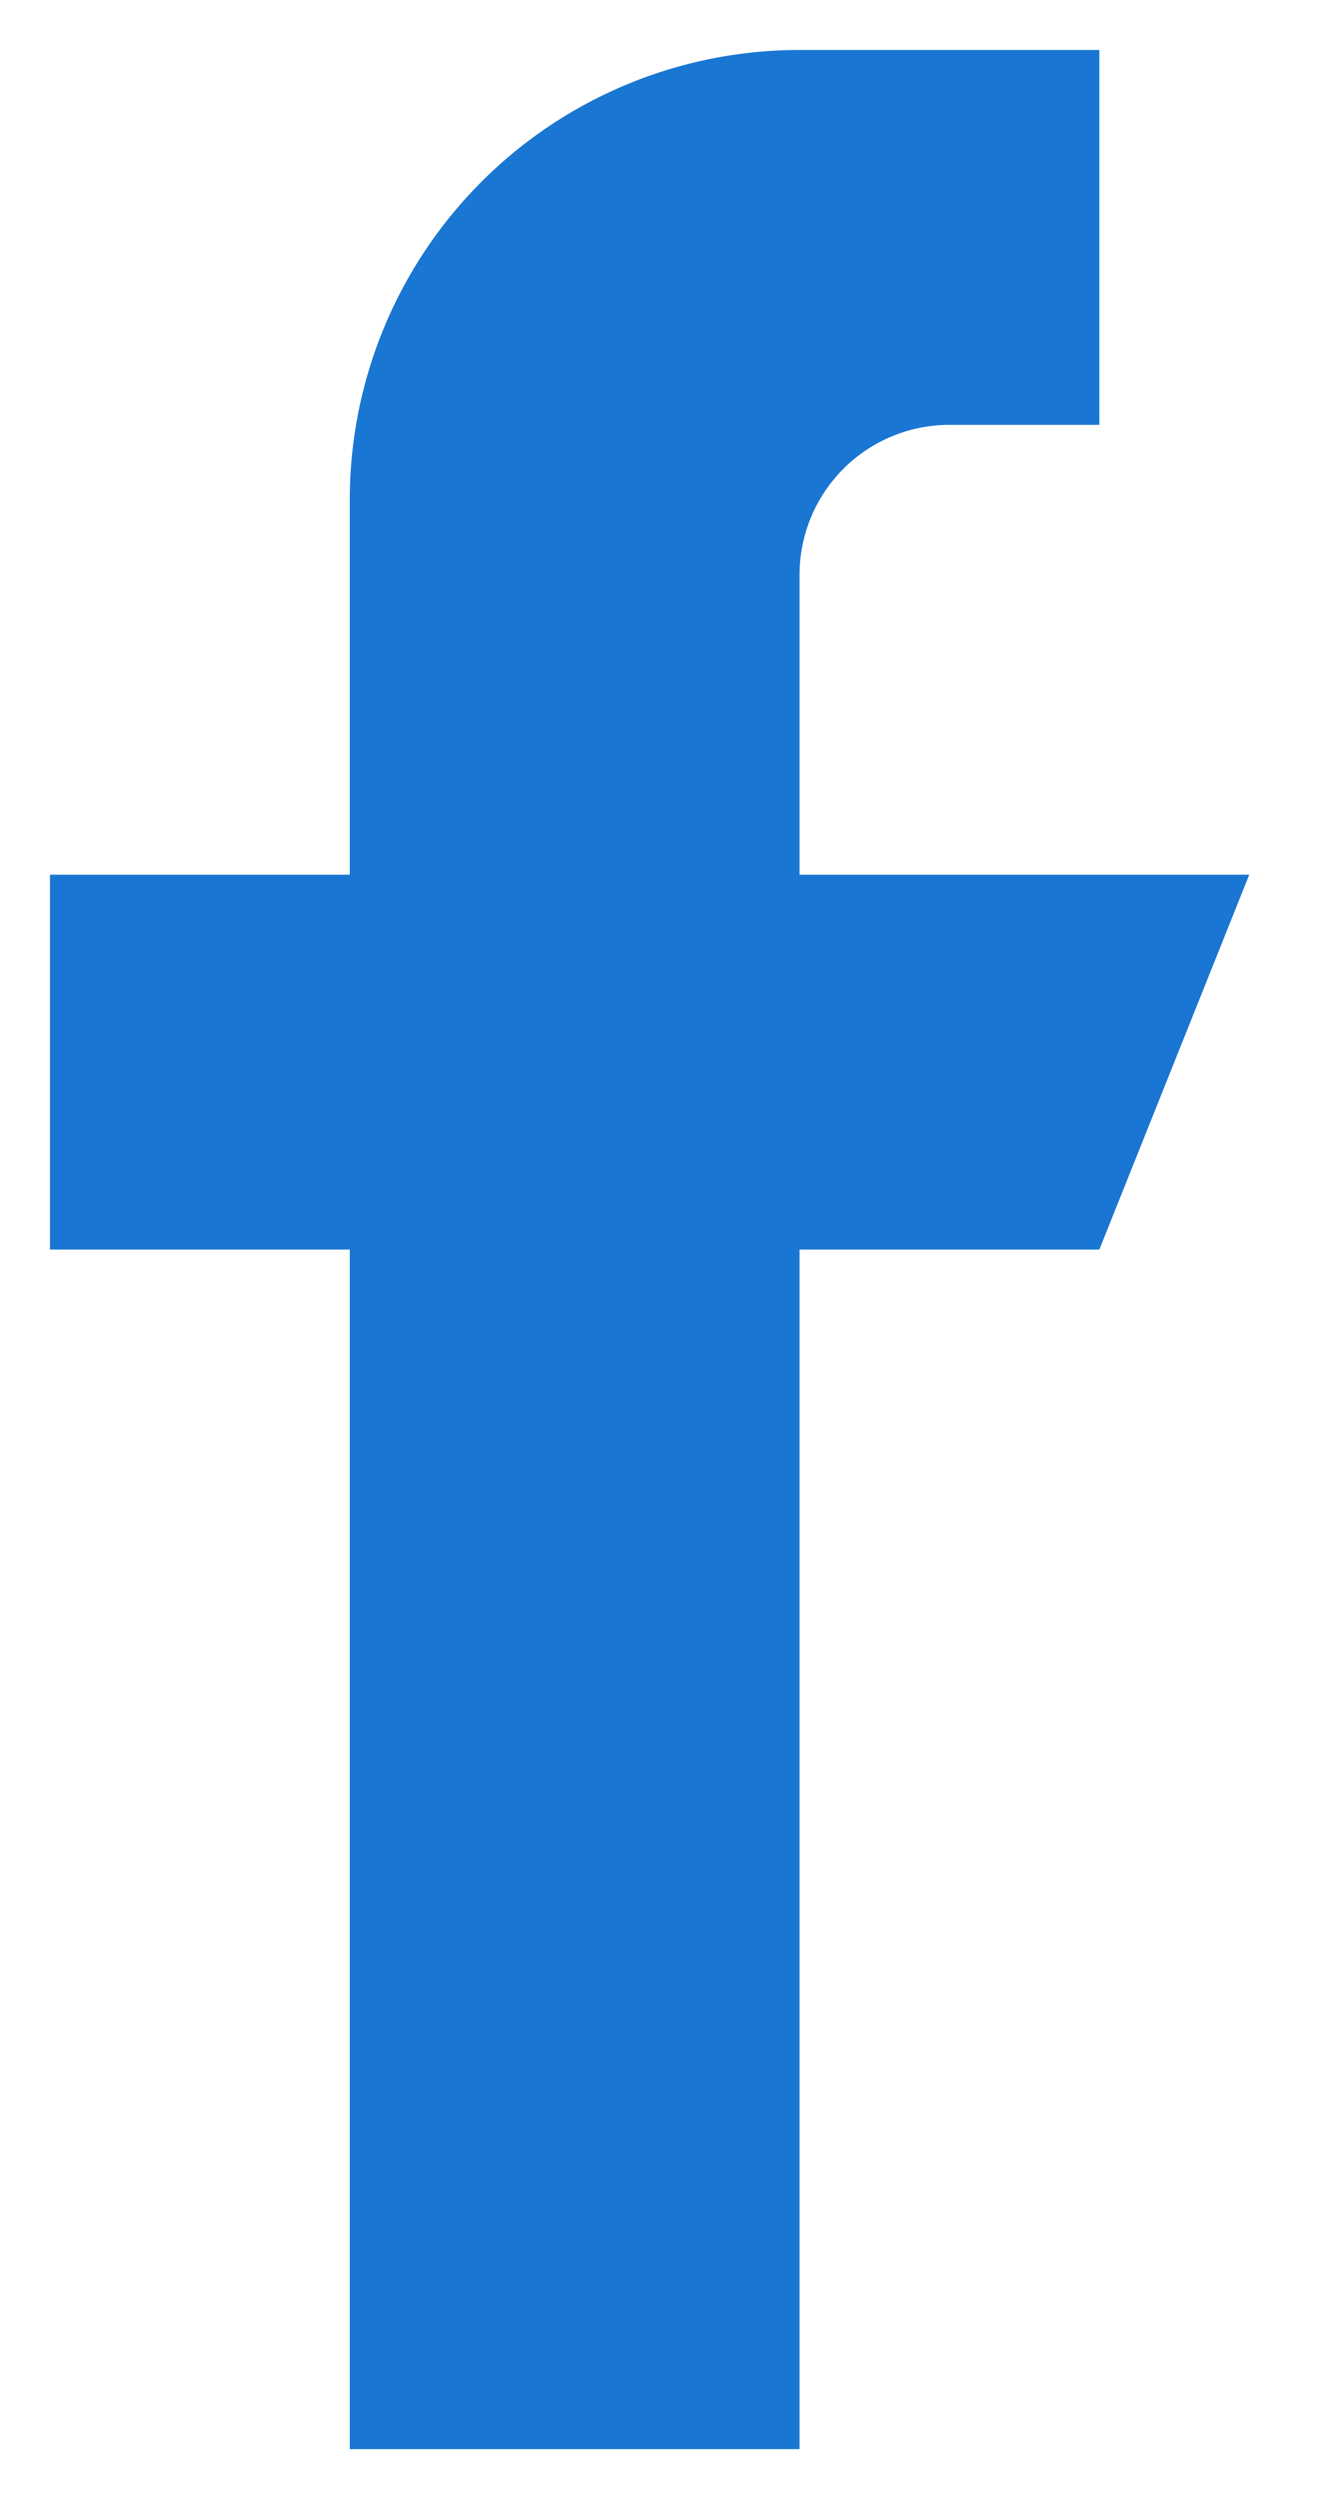 <svg xmlns="http://www.w3.org/2000/svg" width="13.238" height="25" viewBox="0 0 13.238 25">
  <g id="fACEBOOK" transform="translate(0.5 0.5)">
    <path id="Path_1" data-name="Path 1" d="M1189,523.25h-4.5v-3a1.5,1.5,0,0,1,1.5-1.5h1.5V515h-3a4.5,4.5,0,0,0-4.5,4.5v3.75h-3V527h3v12h4.5V527h3Zm0,0" transform="translate(-1177 -515)" fill="#1976d2" stroke="rgba(0,0,0,0)" stroke-miterlimit="10" stroke-width="1"/>
  </g>
</svg>
